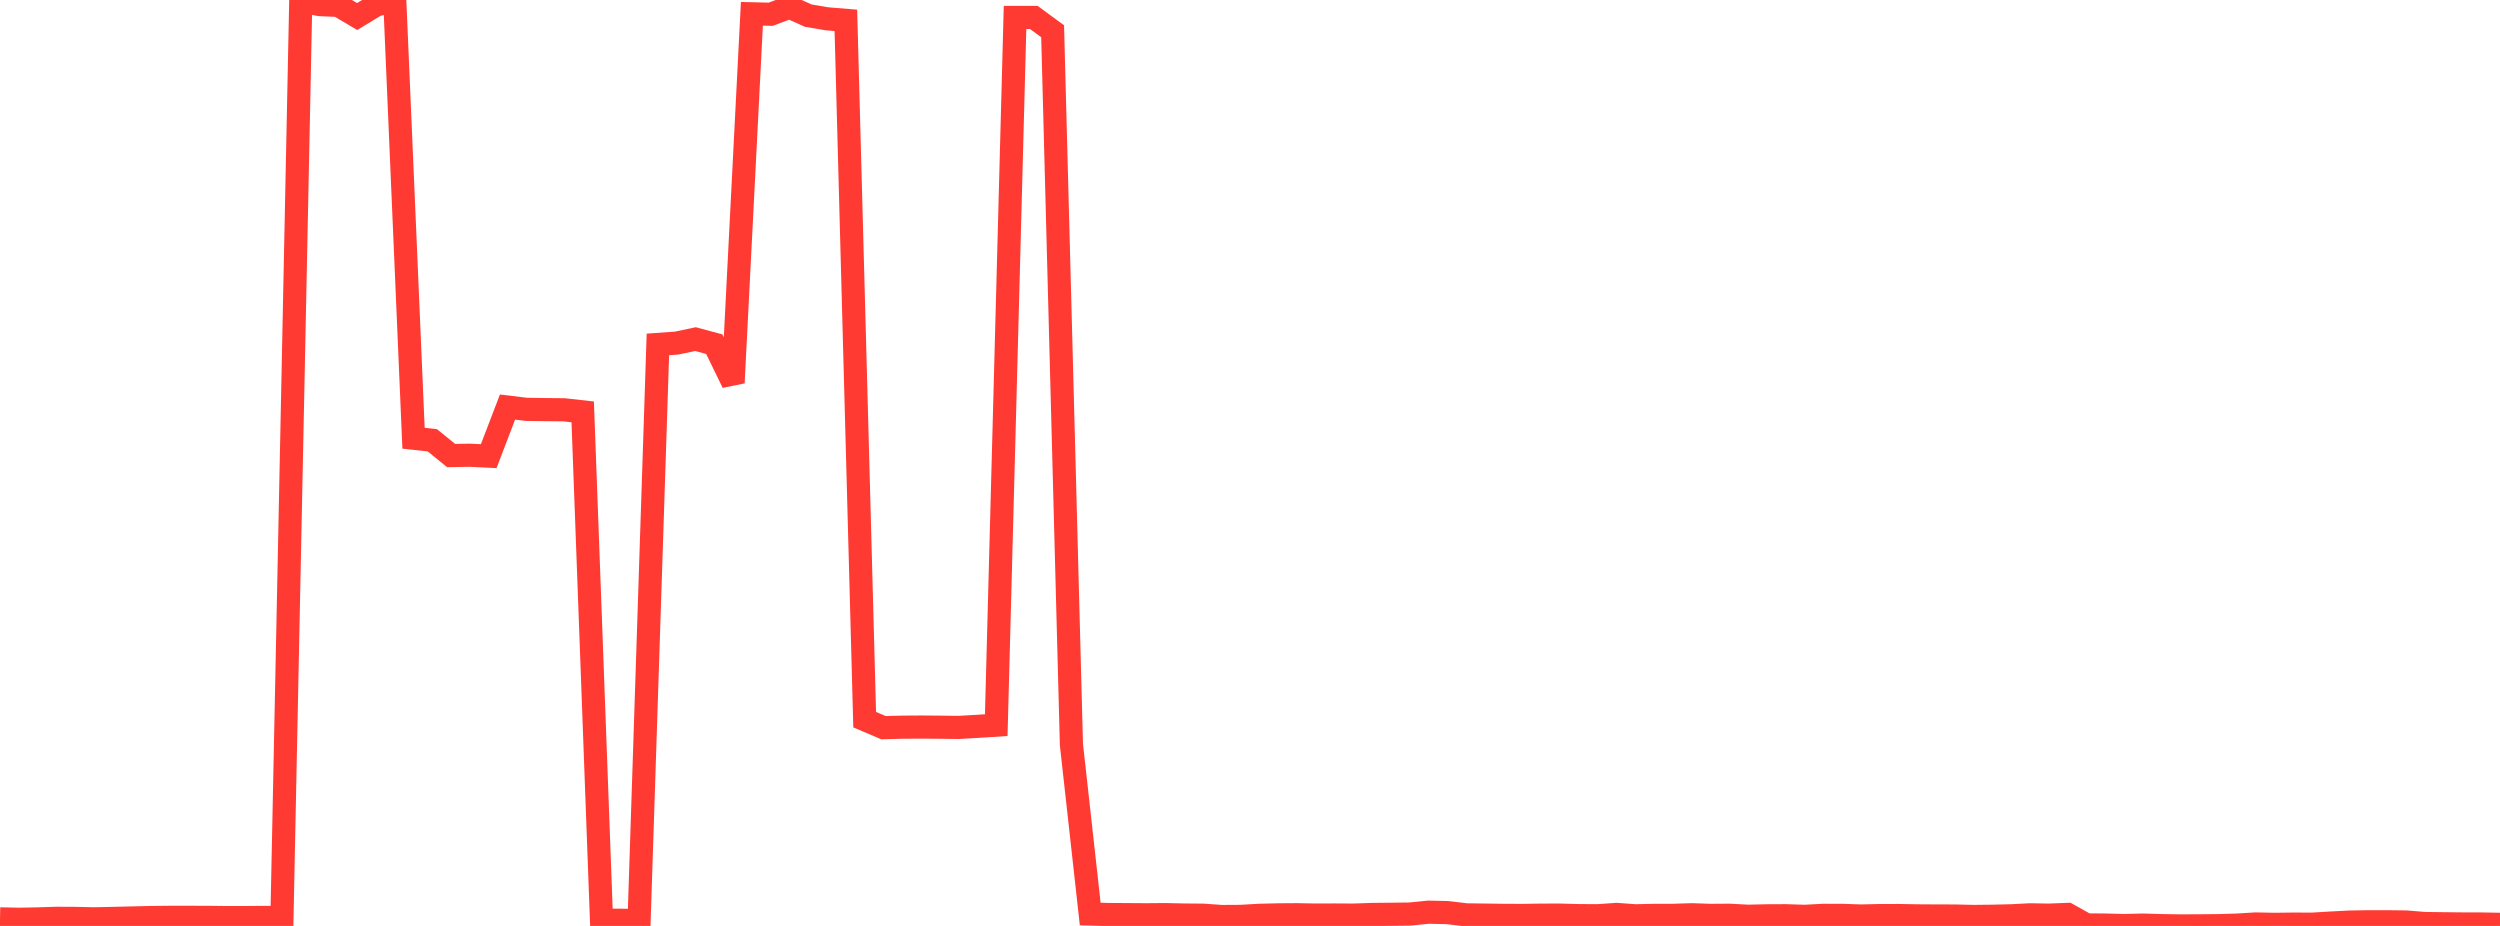 <?xml version="1.0" standalone="no"?>
<!DOCTYPE svg PUBLIC "-//W3C//DTD SVG 1.1//EN" "http://www.w3.org/Graphics/SVG/1.1/DTD/svg11.dtd">

<svg width="135" height="50" viewBox="0 0 135 50" preserveAspectRatio="none" 
  xmlns="http://www.w3.org/2000/svg"
  xmlns:xlink="http://www.w3.org/1999/xlink">


<polyline points="0.0, 49.618 1.015, 49.64 2.03, 49.621 3.045, 49.589 4.06, 49.594 5.075, 49.616 6.09, 49.595 7.105, 49.571 8.12, 49.547 9.135, 49.536 10.15, 49.536 11.165, 49.537 12.18, 49.549 13.195, 49.549 14.211, 49.541 15.226, 49.546 16.241, 0.043 17.256, 0.247 18.271, 0.292 19.286, 0.893 20.301, 0.277 21.316, 0.0 22.331, 23.664 23.346, 23.776 24.361, 24.599 25.376, 24.582 26.391, 24.632 27.406, 21.981 28.421, 22.104 29.436, 22.119 30.451, 22.128 31.466, 22.241 32.481, 49.69 33.496, 49.694 34.511, 49.708 35.526, 18.599 36.541, 18.526 37.556, 18.312 38.571, 18.586 39.586, 20.671 40.602, 0.745 41.617, 0.769 42.632, 0.389 43.647, 0.844 44.662, 1.016 45.677, 1.099 46.692, 38.862 47.707, 39.294 48.722, 39.268 49.737, 39.261 50.752, 39.269 51.767, 39.281 52.782, 39.223 53.797, 39.157 54.812, 0.941 55.827, 0.942 56.842, 1.688 57.857, 40.208 58.872, 49.358 59.887, 49.384 60.902, 49.391 61.917, 49.398 62.932, 49.389 63.947, 49.412 64.962, 49.42 65.977, 49.491 66.992, 49.485 68.008, 49.427 69.023, 49.402 70.038, 49.395 71.053, 49.414 72.068, 49.41 73.083, 49.416 74.098, 49.381 75.113, 49.371 76.128, 49.359 77.143, 49.258 78.158, 49.28 79.173, 49.402 80.188, 49.416 81.203, 49.429 82.218, 49.434 83.233, 49.418 84.248, 49.417 85.263, 49.444 86.278, 49.45 87.293, 49.379 88.308, 49.453 89.323, 49.43 90.338, 49.429 91.353, 49.396 92.368, 49.43 93.383, 49.423 94.398, 49.477 95.414, 49.454 96.429, 49.449 97.444, 49.482 98.459, 49.428 99.474, 49.43 100.489, 49.464 101.504, 49.441 102.519, 49.439 103.534, 49.456 104.549, 49.463 105.564, 49.465 106.579, 49.488 107.594, 49.477 108.609, 49.453 109.624, 49.4 110.639, 49.418 111.654, 49.378 112.669, 49.946 113.684, 49.953 114.699, 49.979 115.714, 49.954 116.729, 49.984 117.744, 50.0 118.759, 49.995 119.774, 49.986 120.789, 49.956 121.805, 49.894 122.82, 49.915 123.835, 49.902 124.85, 49.906 125.865, 49.845 126.88, 49.792 127.895, 49.775 128.91, 49.775 129.925, 49.787 130.94, 49.87 131.955, 49.883 132.97, 49.893 133.985, 49.896 135.0, 49.914" fill="none" stroke="#ff3a33" stroke-width="1.25"/>

</svg>